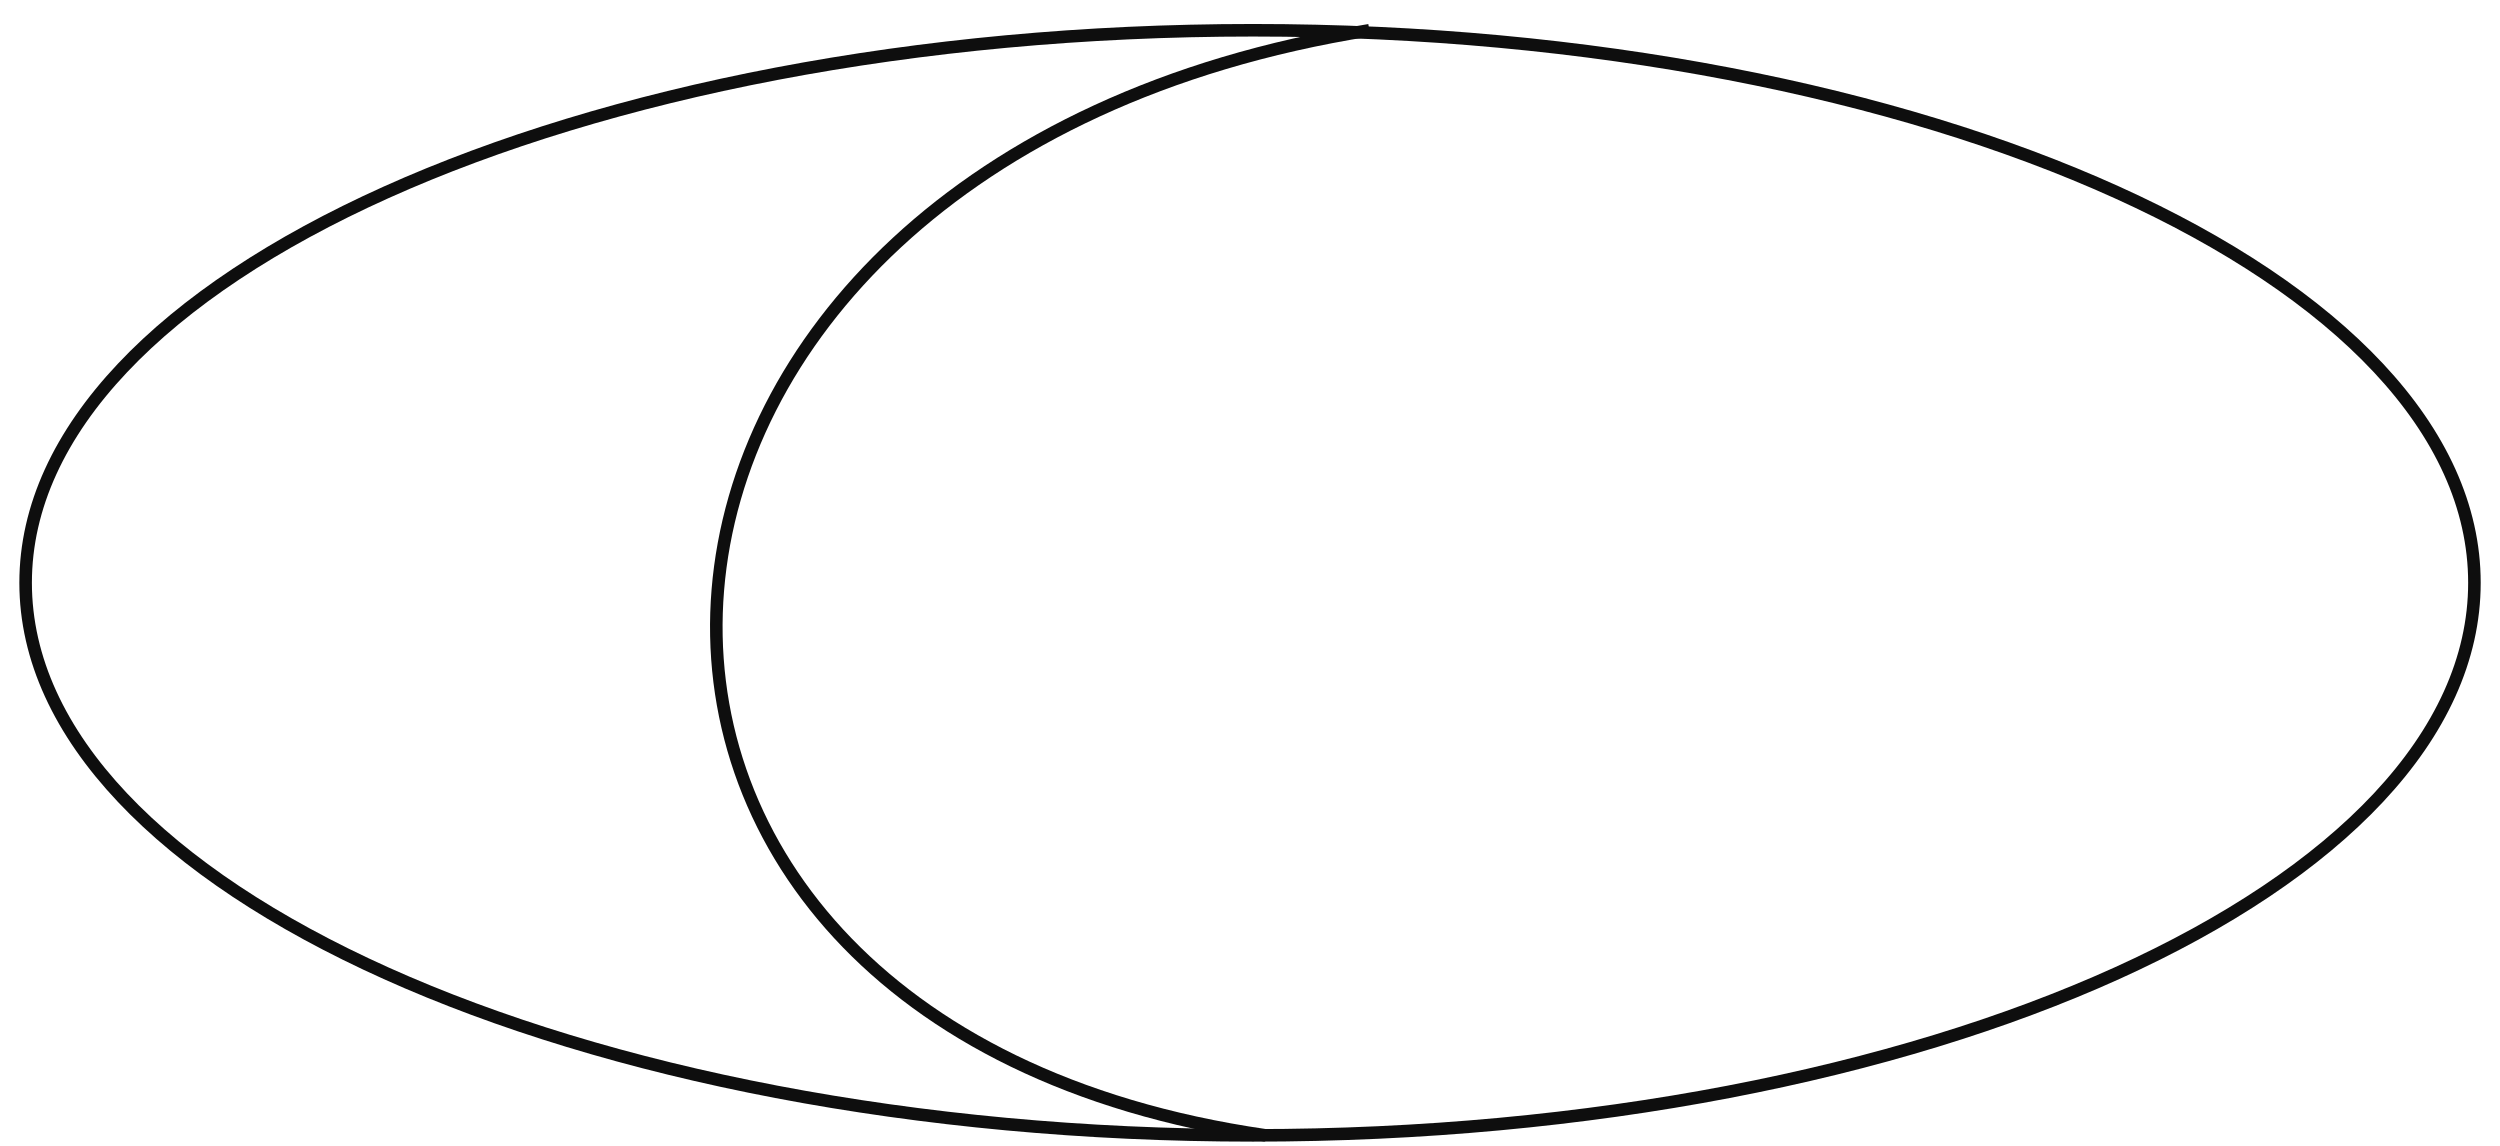 <?xml version="1.0" encoding="UTF-8"?> <svg xmlns="http://www.w3.org/2000/svg" width="96" height="44" viewBox="0 0 96 44" fill="none"><path d="M48.114 1.162C74.031 1.162 95.018 10.684 95.018 22.38C95.018 34.075 74.031 43.598 48.114 43.598C22.197 43.598 0.984 34.075 0.984 22.38C0.984 10.684 22.197 1.162 48.114 1.162Z" stroke="#0E0E0E" stroke-width="0.482" stroke-miterlimit="10"></path><path d="M52.582 1.162C20.997 6.214 18.782 39.276 48.6 43.598" stroke="#0E0E0E" stroke-width="0.482" stroke-miterlimit="10"></path></svg> 